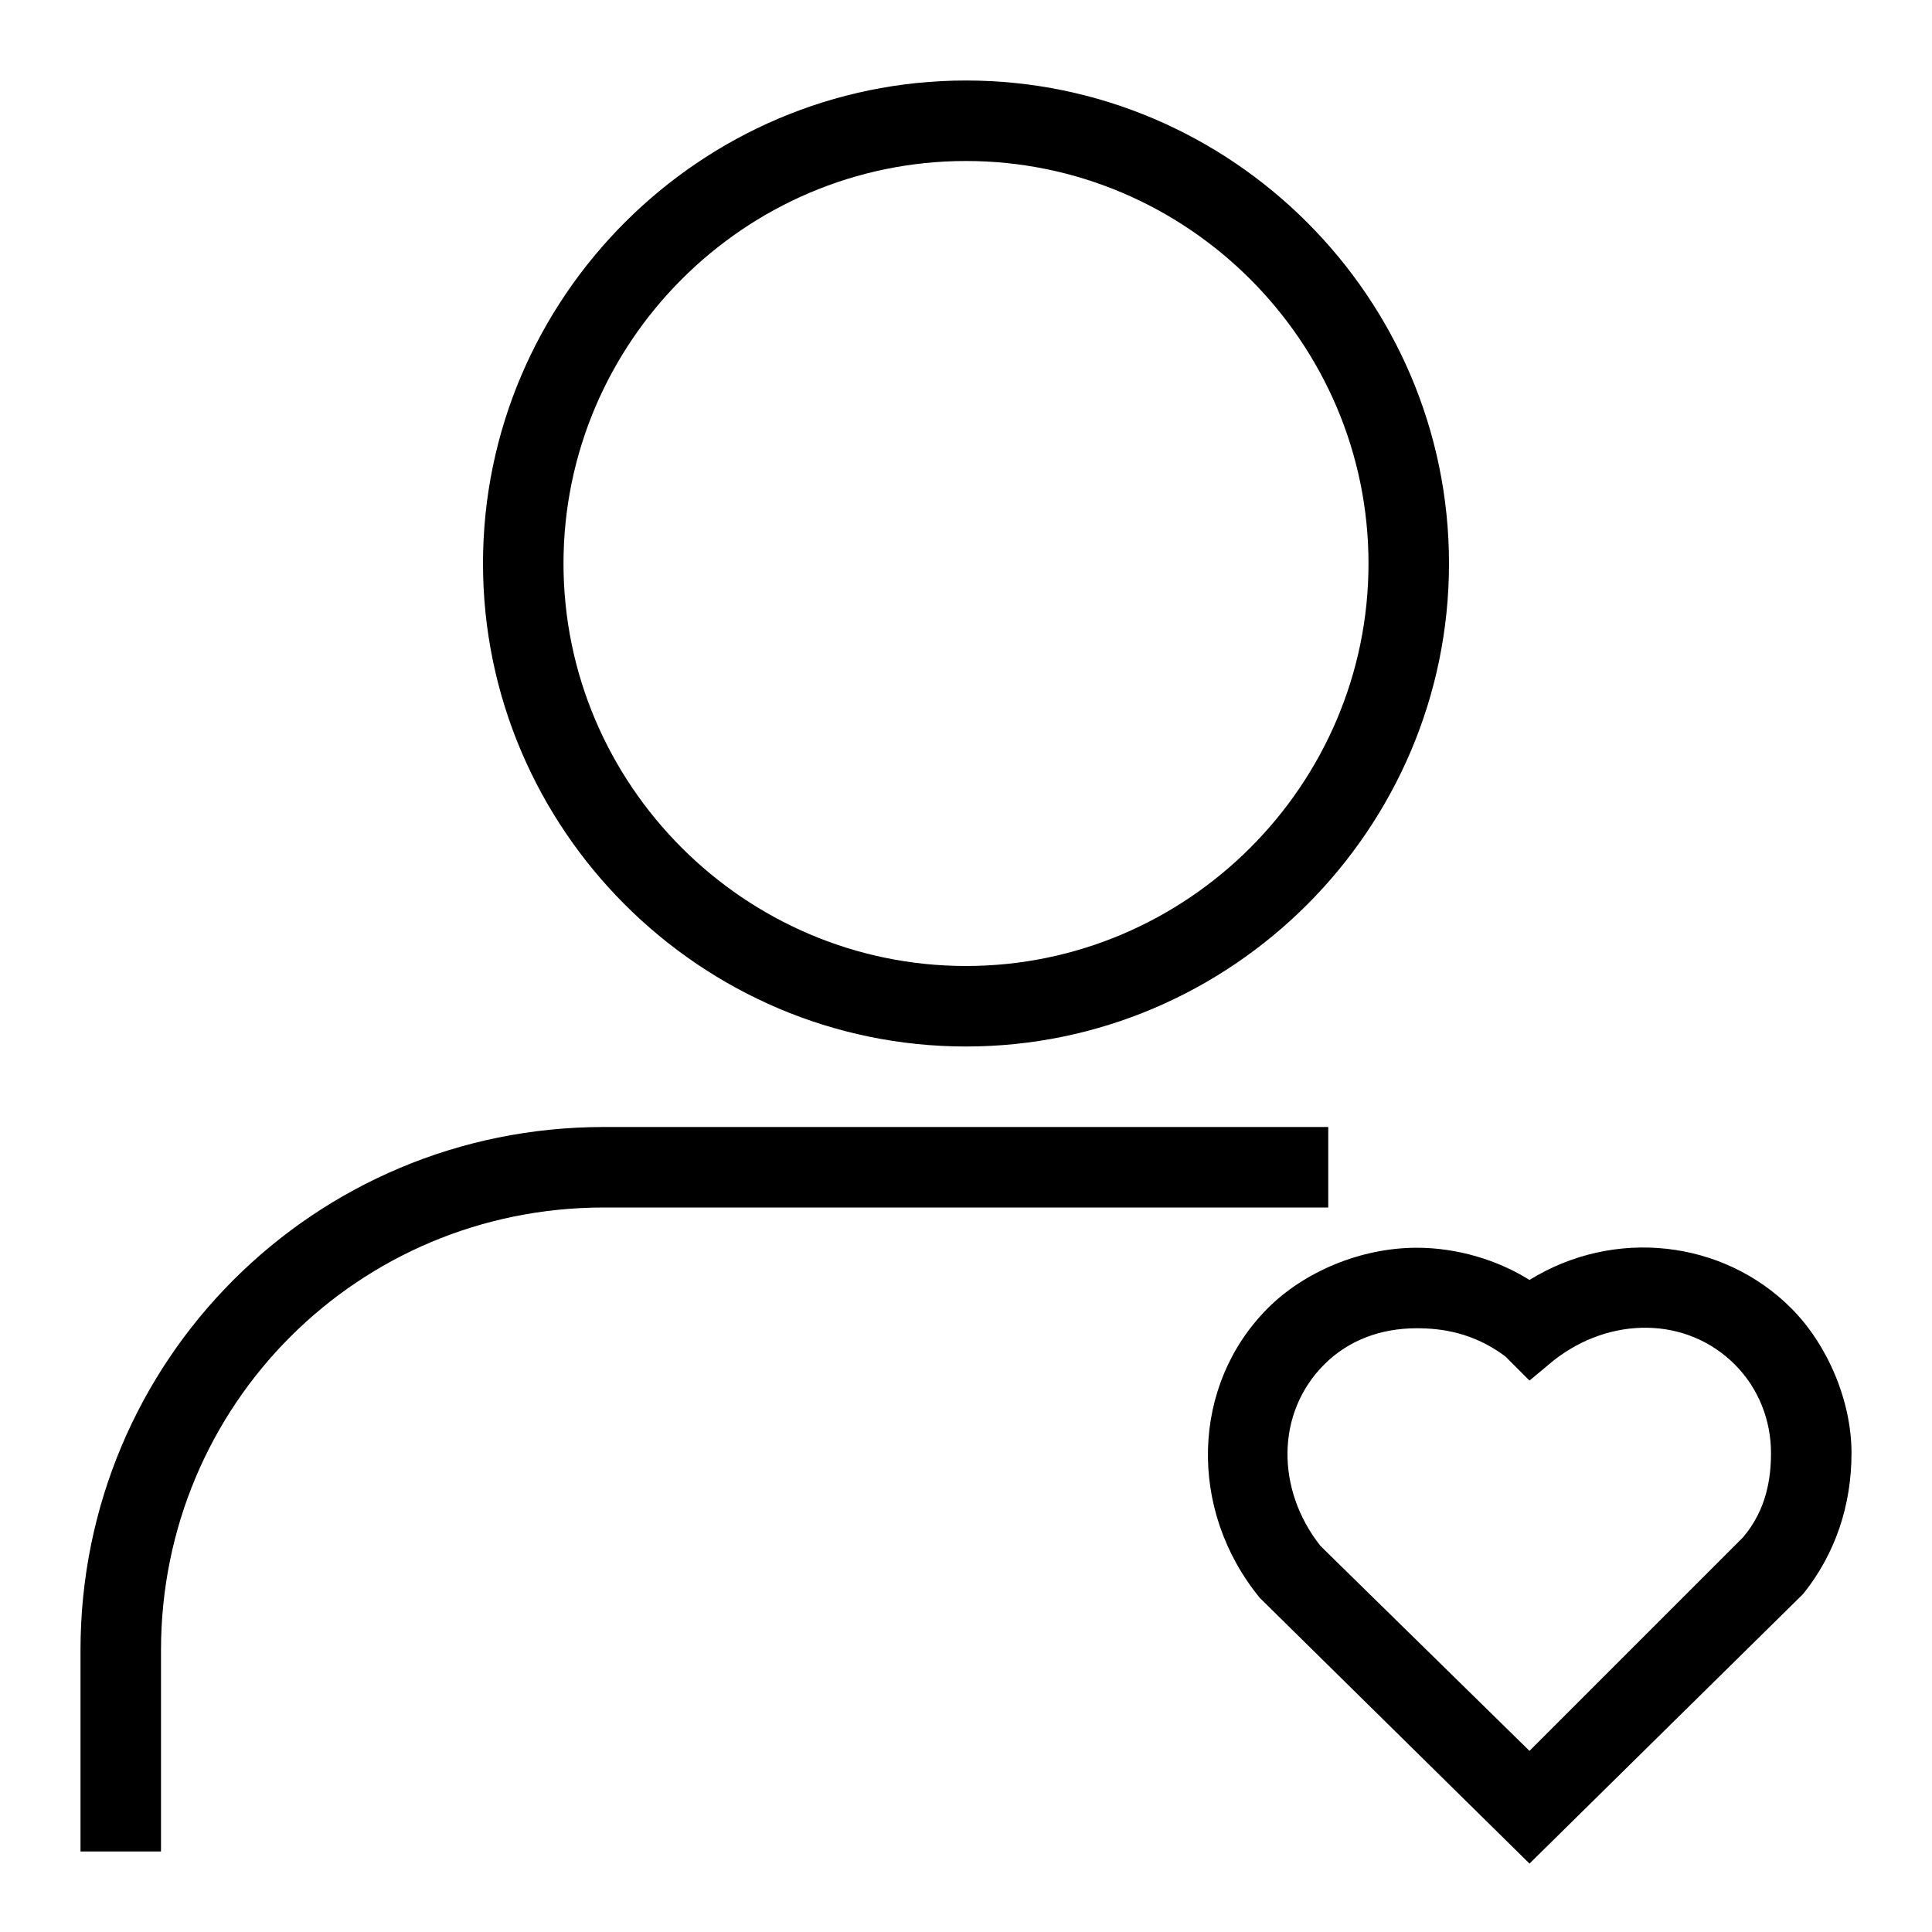 <?xml version="1.0" encoding="UTF-8"?> <svg xmlns="http://www.w3.org/2000/svg" xmlns:xlink="http://www.w3.org/1999/xlink" id="Layer_1" style="enable-background:new 0 0 48 48;" viewBox="0 0 48 48" xml:space="preserve"> <g> <path d="M24,26c-6.6,0-12-5.4-12-12S17.4,2,24,2c6.6,0,12,5.4,12,12S30.6,26,24,26z M24,4c-5.5,0-10,4.5-10,10s4.5,10,10,10 c5.5,0,10-4.5,10-10S29.5,4,24,4z"></path> </g> <g> <path d="M4,46H2v-5c0-7.2,5.8-13,13-13h18v2H15C8.9,30,4,34.9,4,41V46z"></path> </g> <g> <path d="M38,46.3l-6.7-6.6c-1.8-2.2-1.7-5.3,0.2-7.2c0.9-0.9,2.3-1.5,3.7-1.5c1,0,2,0.3,2.8,0.8c2.1-1.3,4.8-1,6.5,0.7l0,0l0,0 c0.9,0.9,1.5,2.3,1.5,3.6c0,1.3-0.4,2.5-1.2,3.5L38,46.3z M35.2,33c-0.9,0-1.7,0.3-2.3,0.9c-1.2,1.2-1.2,3.1-0.1,4.5l0.1,0.1l5.1,5 l5.3-5.3c0.6-0.7,0.7-1.5,0.7-2.1c0-0.8-0.3-1.6-0.9-2.2l0,0c-1.2-1.2-3.1-1.2-4.5-0.1L38,34.3l-0.6-0.6C36.6,33.1,35.8,33,35.2,33 z"></path> </g> </svg> 